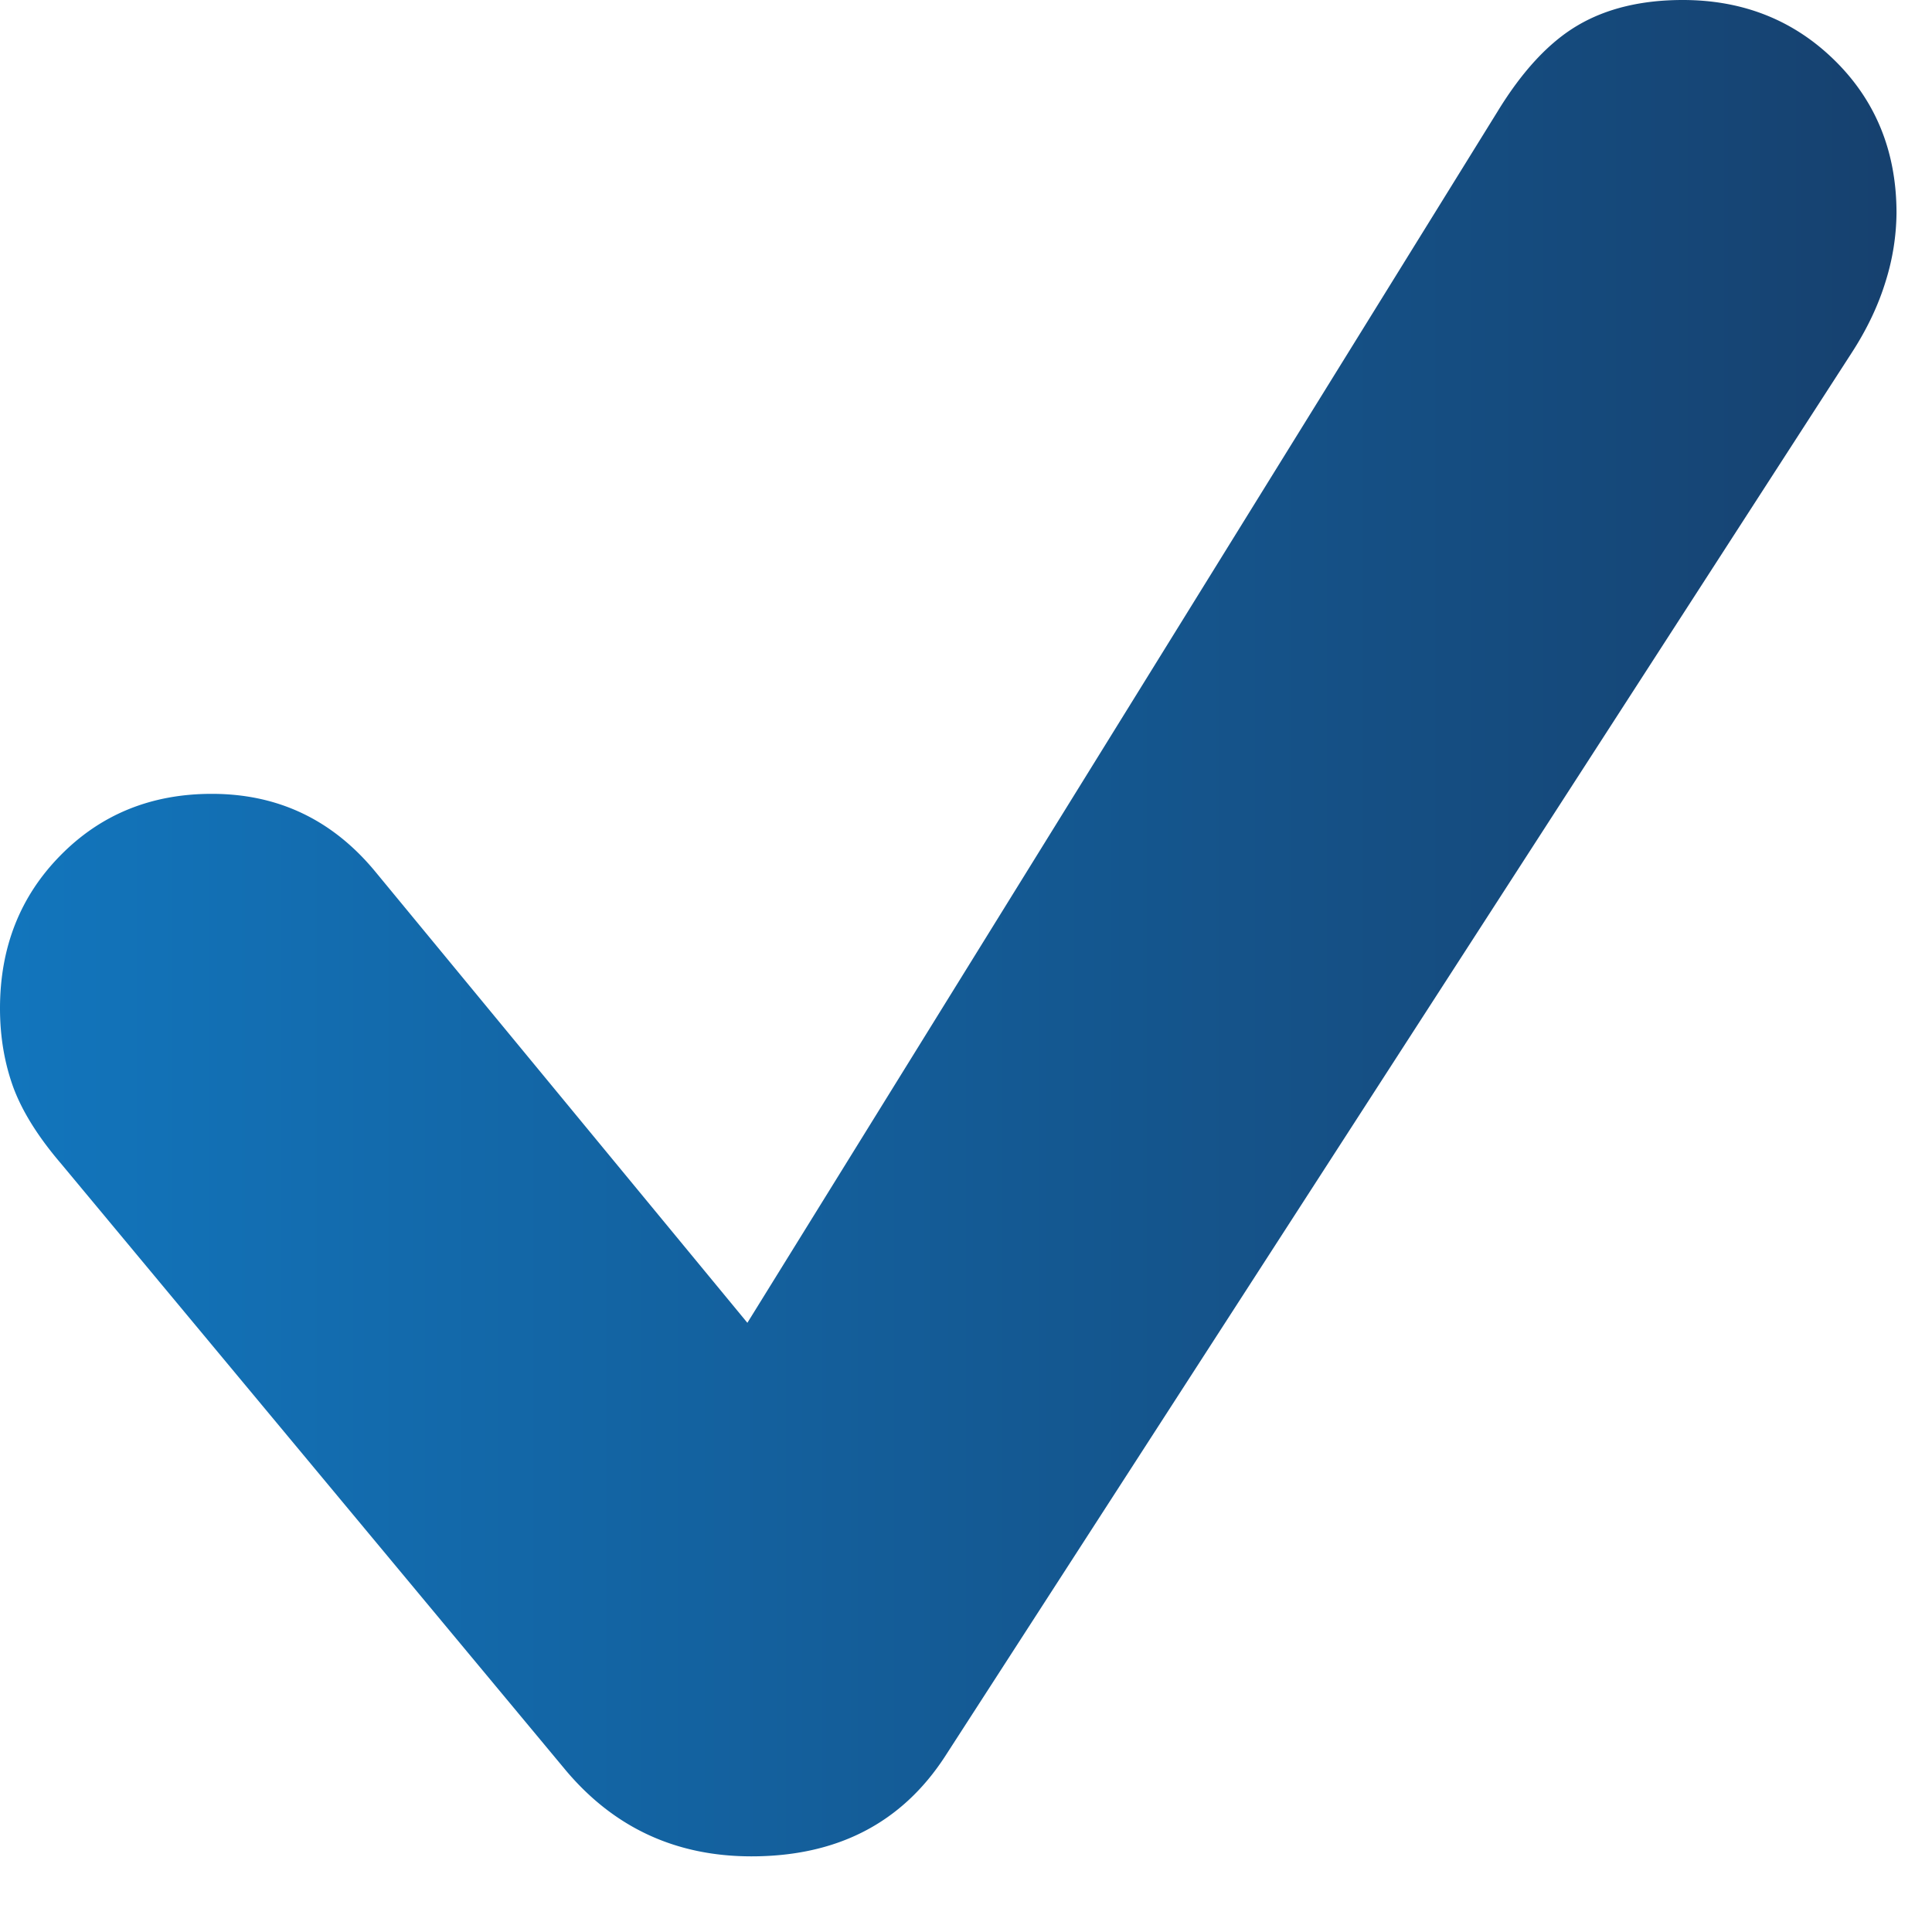 <svg width="19" height="19" viewBox="0 0 19 19" xmlns="http://www.w3.org/2000/svg">
    <defs>
        <linearGradient x1="0%" y1="50%" x2="100%" y2="50%" id="dmxoup0oka">
            <stop stop-color="#1275BC" offset="0%"/>
            <stop stop-color="#16416F" offset="100%"/>
        </linearGradient>
    </defs>
    <path d="M7.39 18.256c.842 0 1.476-.327 1.902-.98L18.21 3.47c.153-.236.264-.472.335-.706a2.31 2.31 0 0 0 .106-.668c0-.6-.201-1.1-.604-1.498C17.644.2 17.144 0 16.549 0c-.405 0-.75.083-1.032.249-.283.166-.547.45-.791.85L7.35 13.009 3.685 8.565c-.42-.505-.953-.758-1.602-.758-.596 0-1.092.202-1.489.606C.198 8.815 0 9.317 0 9.917c0 .278.044.536.13.774.088.238.244.488.469.751l4.97 5.974c.474.56 1.08.84 1.821.84z" fill="url(#dmxoup0oka)" fill-rule="nonzero"/>
</svg>
